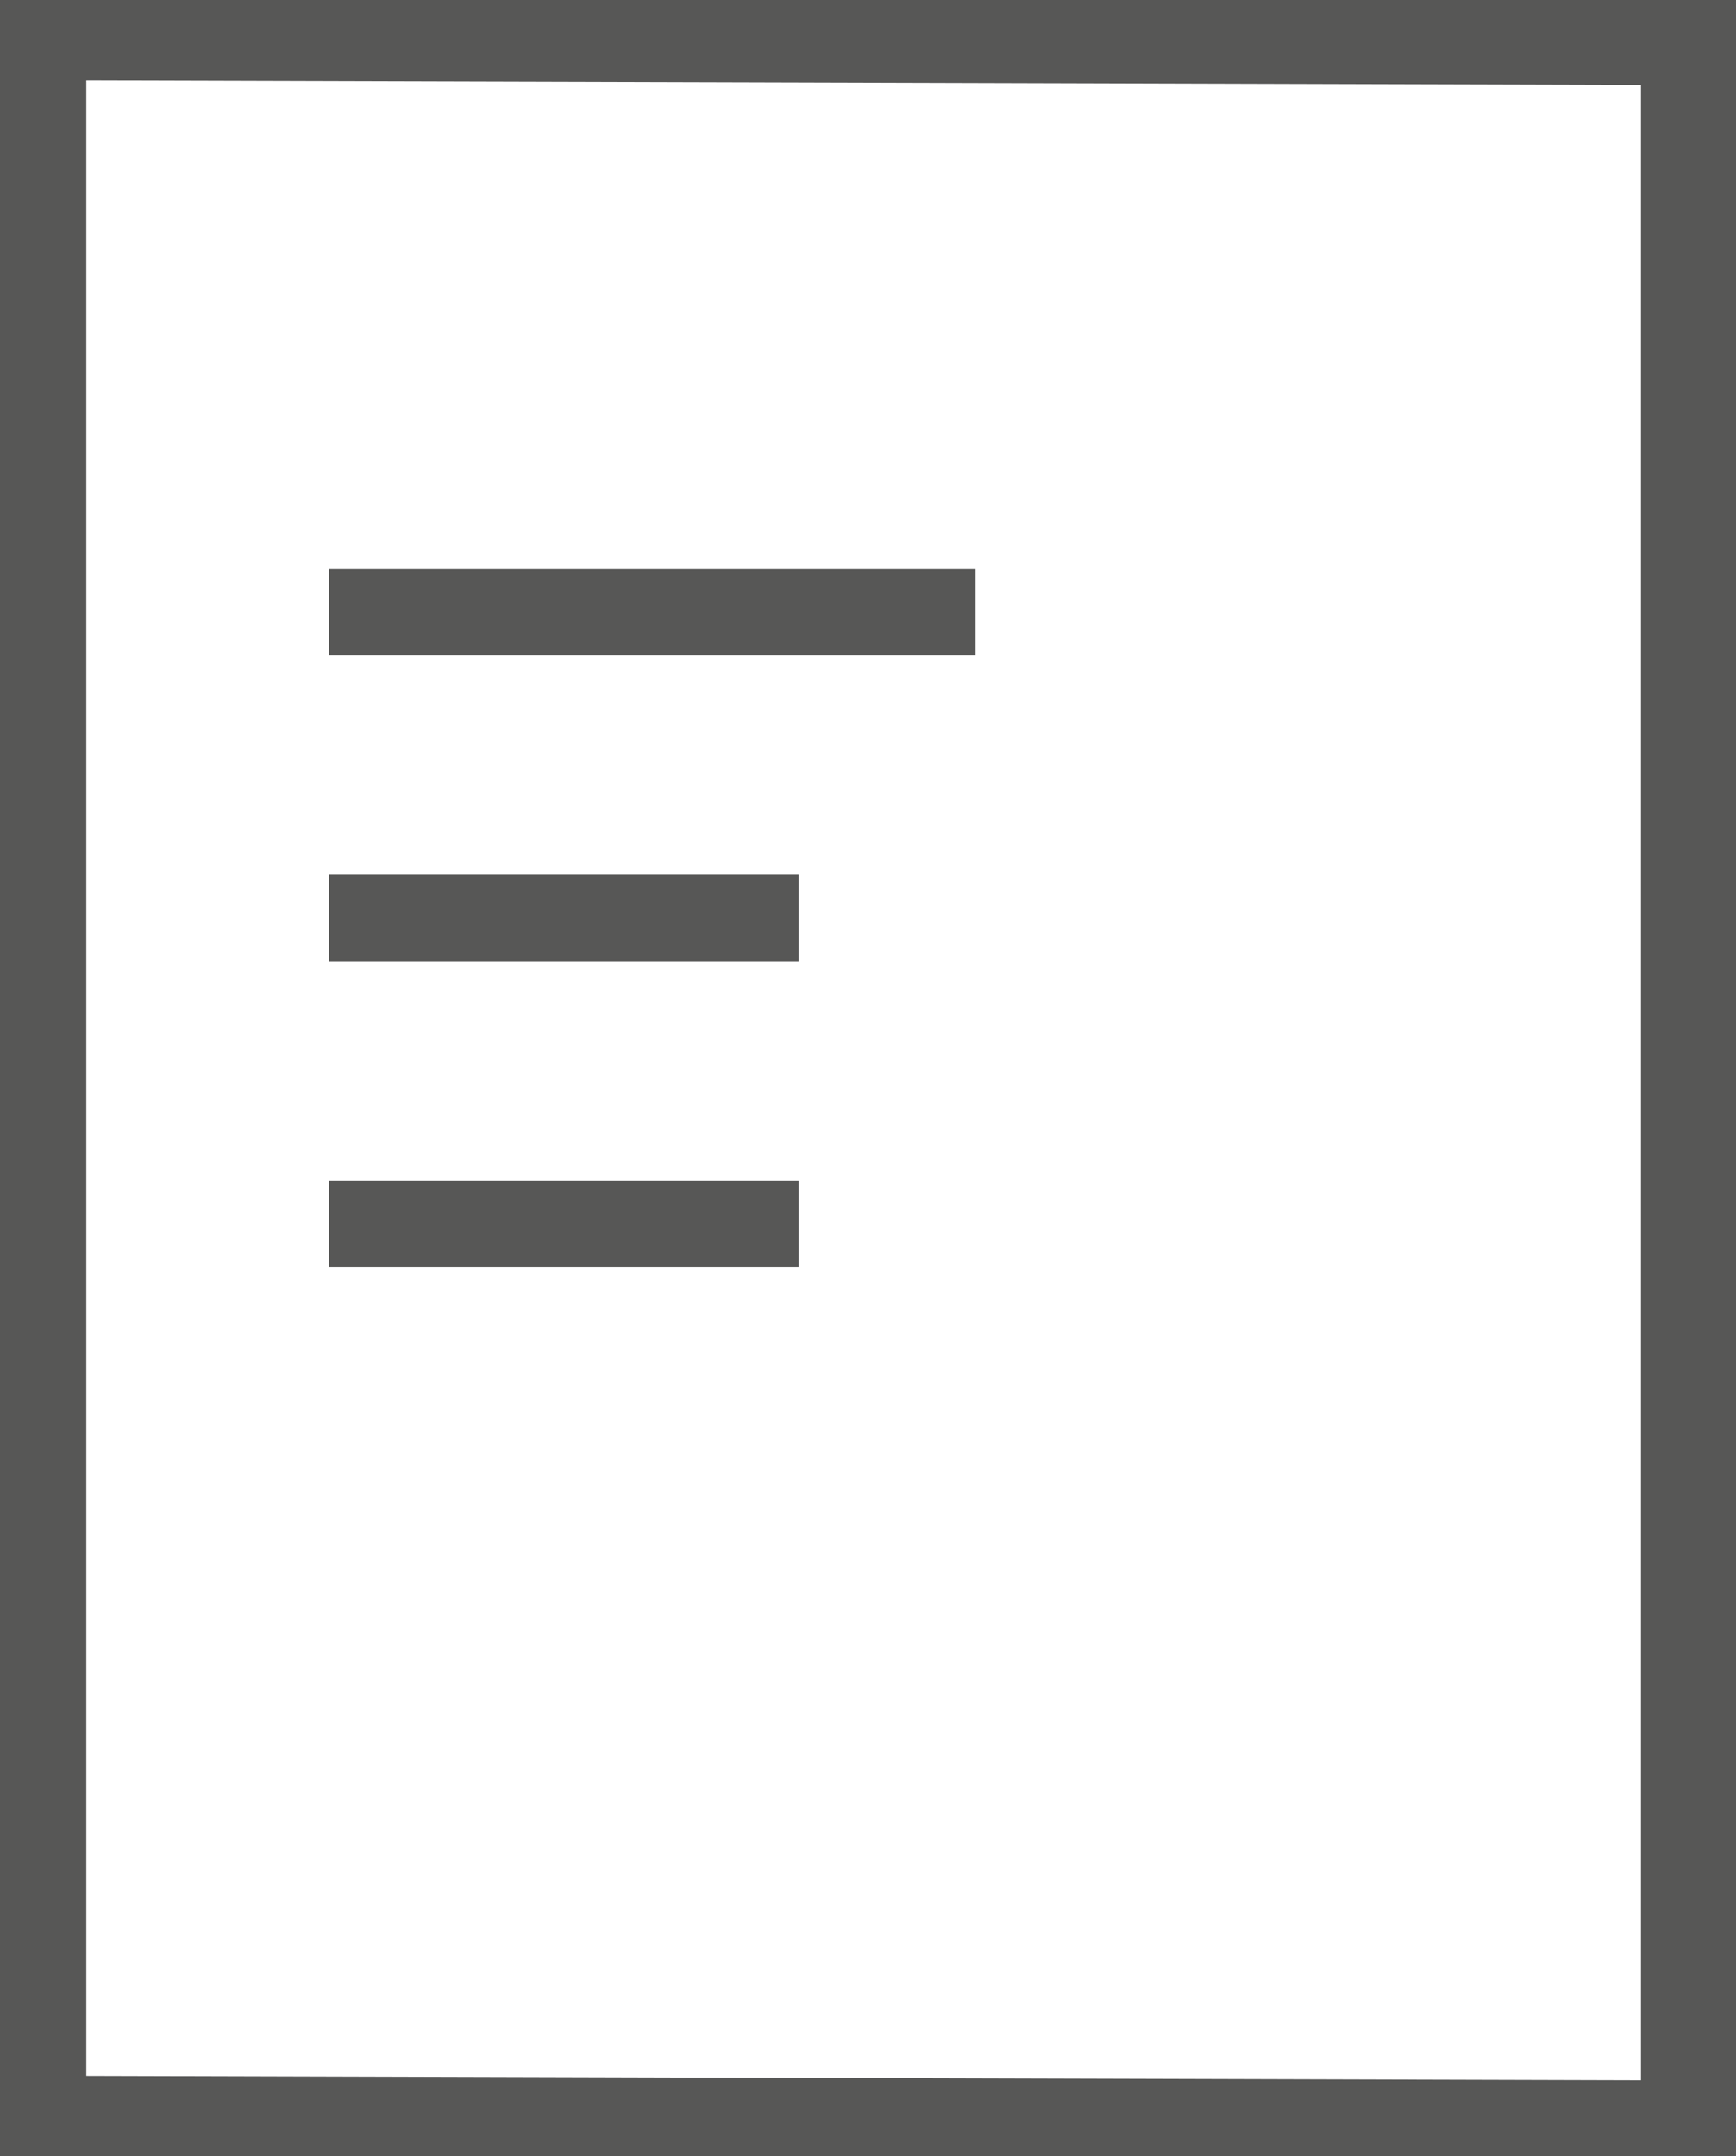 <?xml version="1.0" encoding="UTF-8"?><svg id="Ebene_2" xmlns="http://www.w3.org/2000/svg" viewBox="0 0 11.87 14.74"><defs><style>.cls-1{fill:#575756;}</style></defs><g id="Ebene_1-2"><path class="cls-1" d="M.59,14.19V.55l10.63,.03V14.22l-10.63-.03Zm-.59,.55H11.87V0H0V14.74Z"/><rect class="cls-1" x="2.25" y="3.89" width="4.42" height=".59"/><rect class="cls-1" x="2.25" y="5.98" width="3.21" height=".59"/><rect class="cls-1" x="2.25" y="8.07" width="3.21" height=".59"/></g></svg>